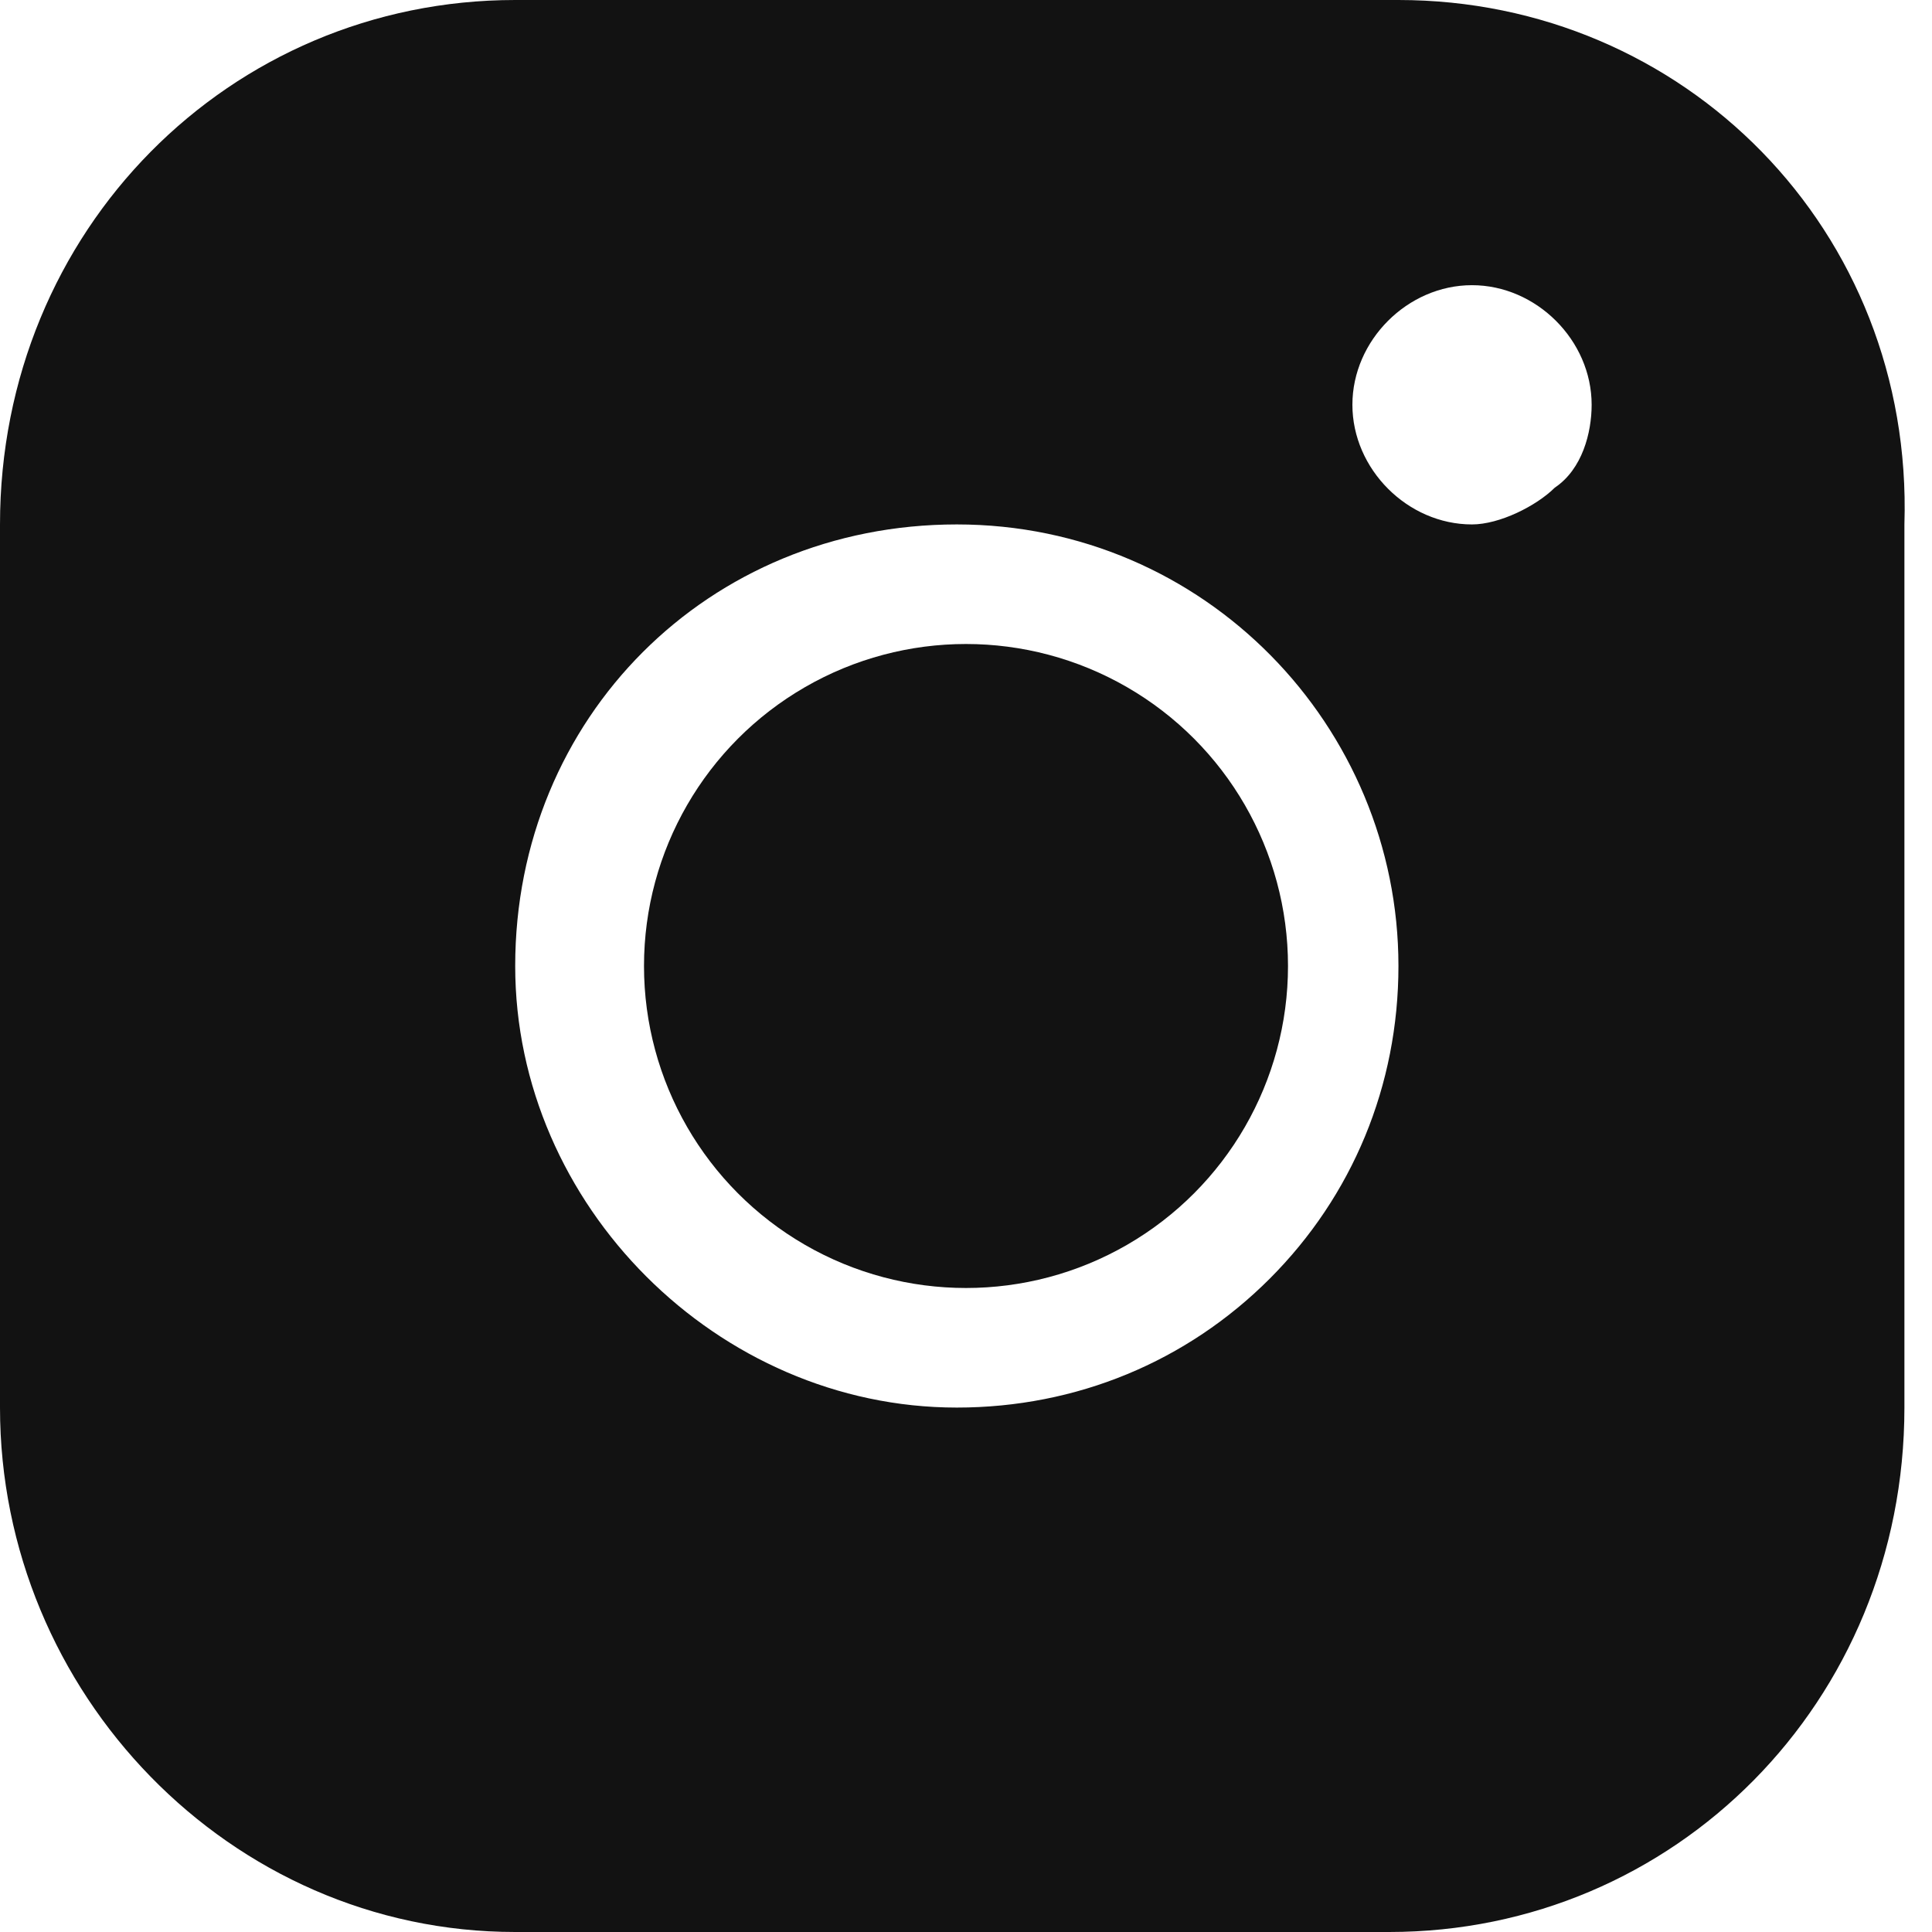 <svg width="18" height="18" viewBox="0 0 18 18" fill="none" xmlns="http://www.w3.org/2000/svg">
<path d="M13.029 0H4.8C2.143 0 0 2.143 0 4.886V13.114C0 15.771 2.143 18 4.8 18H12.943C15.6 18 17.743 15.857 17.743 13.114V4.886C17.829 2.143 15.686 0 13.029 0ZM11.829 11.914C11.057 12.686 10.029 13.114 8.914 13.114C6.686 13.114 4.8 11.229 4.8 9C4.8 6.686 6.6 4.886 8.914 4.886C11.229 4.886 13.029 6.771 13.029 9C13.029 10.114 12.6 11.143 11.829 11.914ZM14.486 4.543C14.314 4.714 13.971 4.886 13.714 4.886C13.114 4.886 12.6 4.371 12.6 3.771C12.6 3.171 13.114 2.657 13.714 2.657C14.314 2.657 14.829 3.171 14.829 3.771C14.829 4.029 14.743 4.371 14.486 4.543Z" fill="#121212"/>
<circle cx="9" cy="9" r="3" fill="#121212"/>
</svg>

